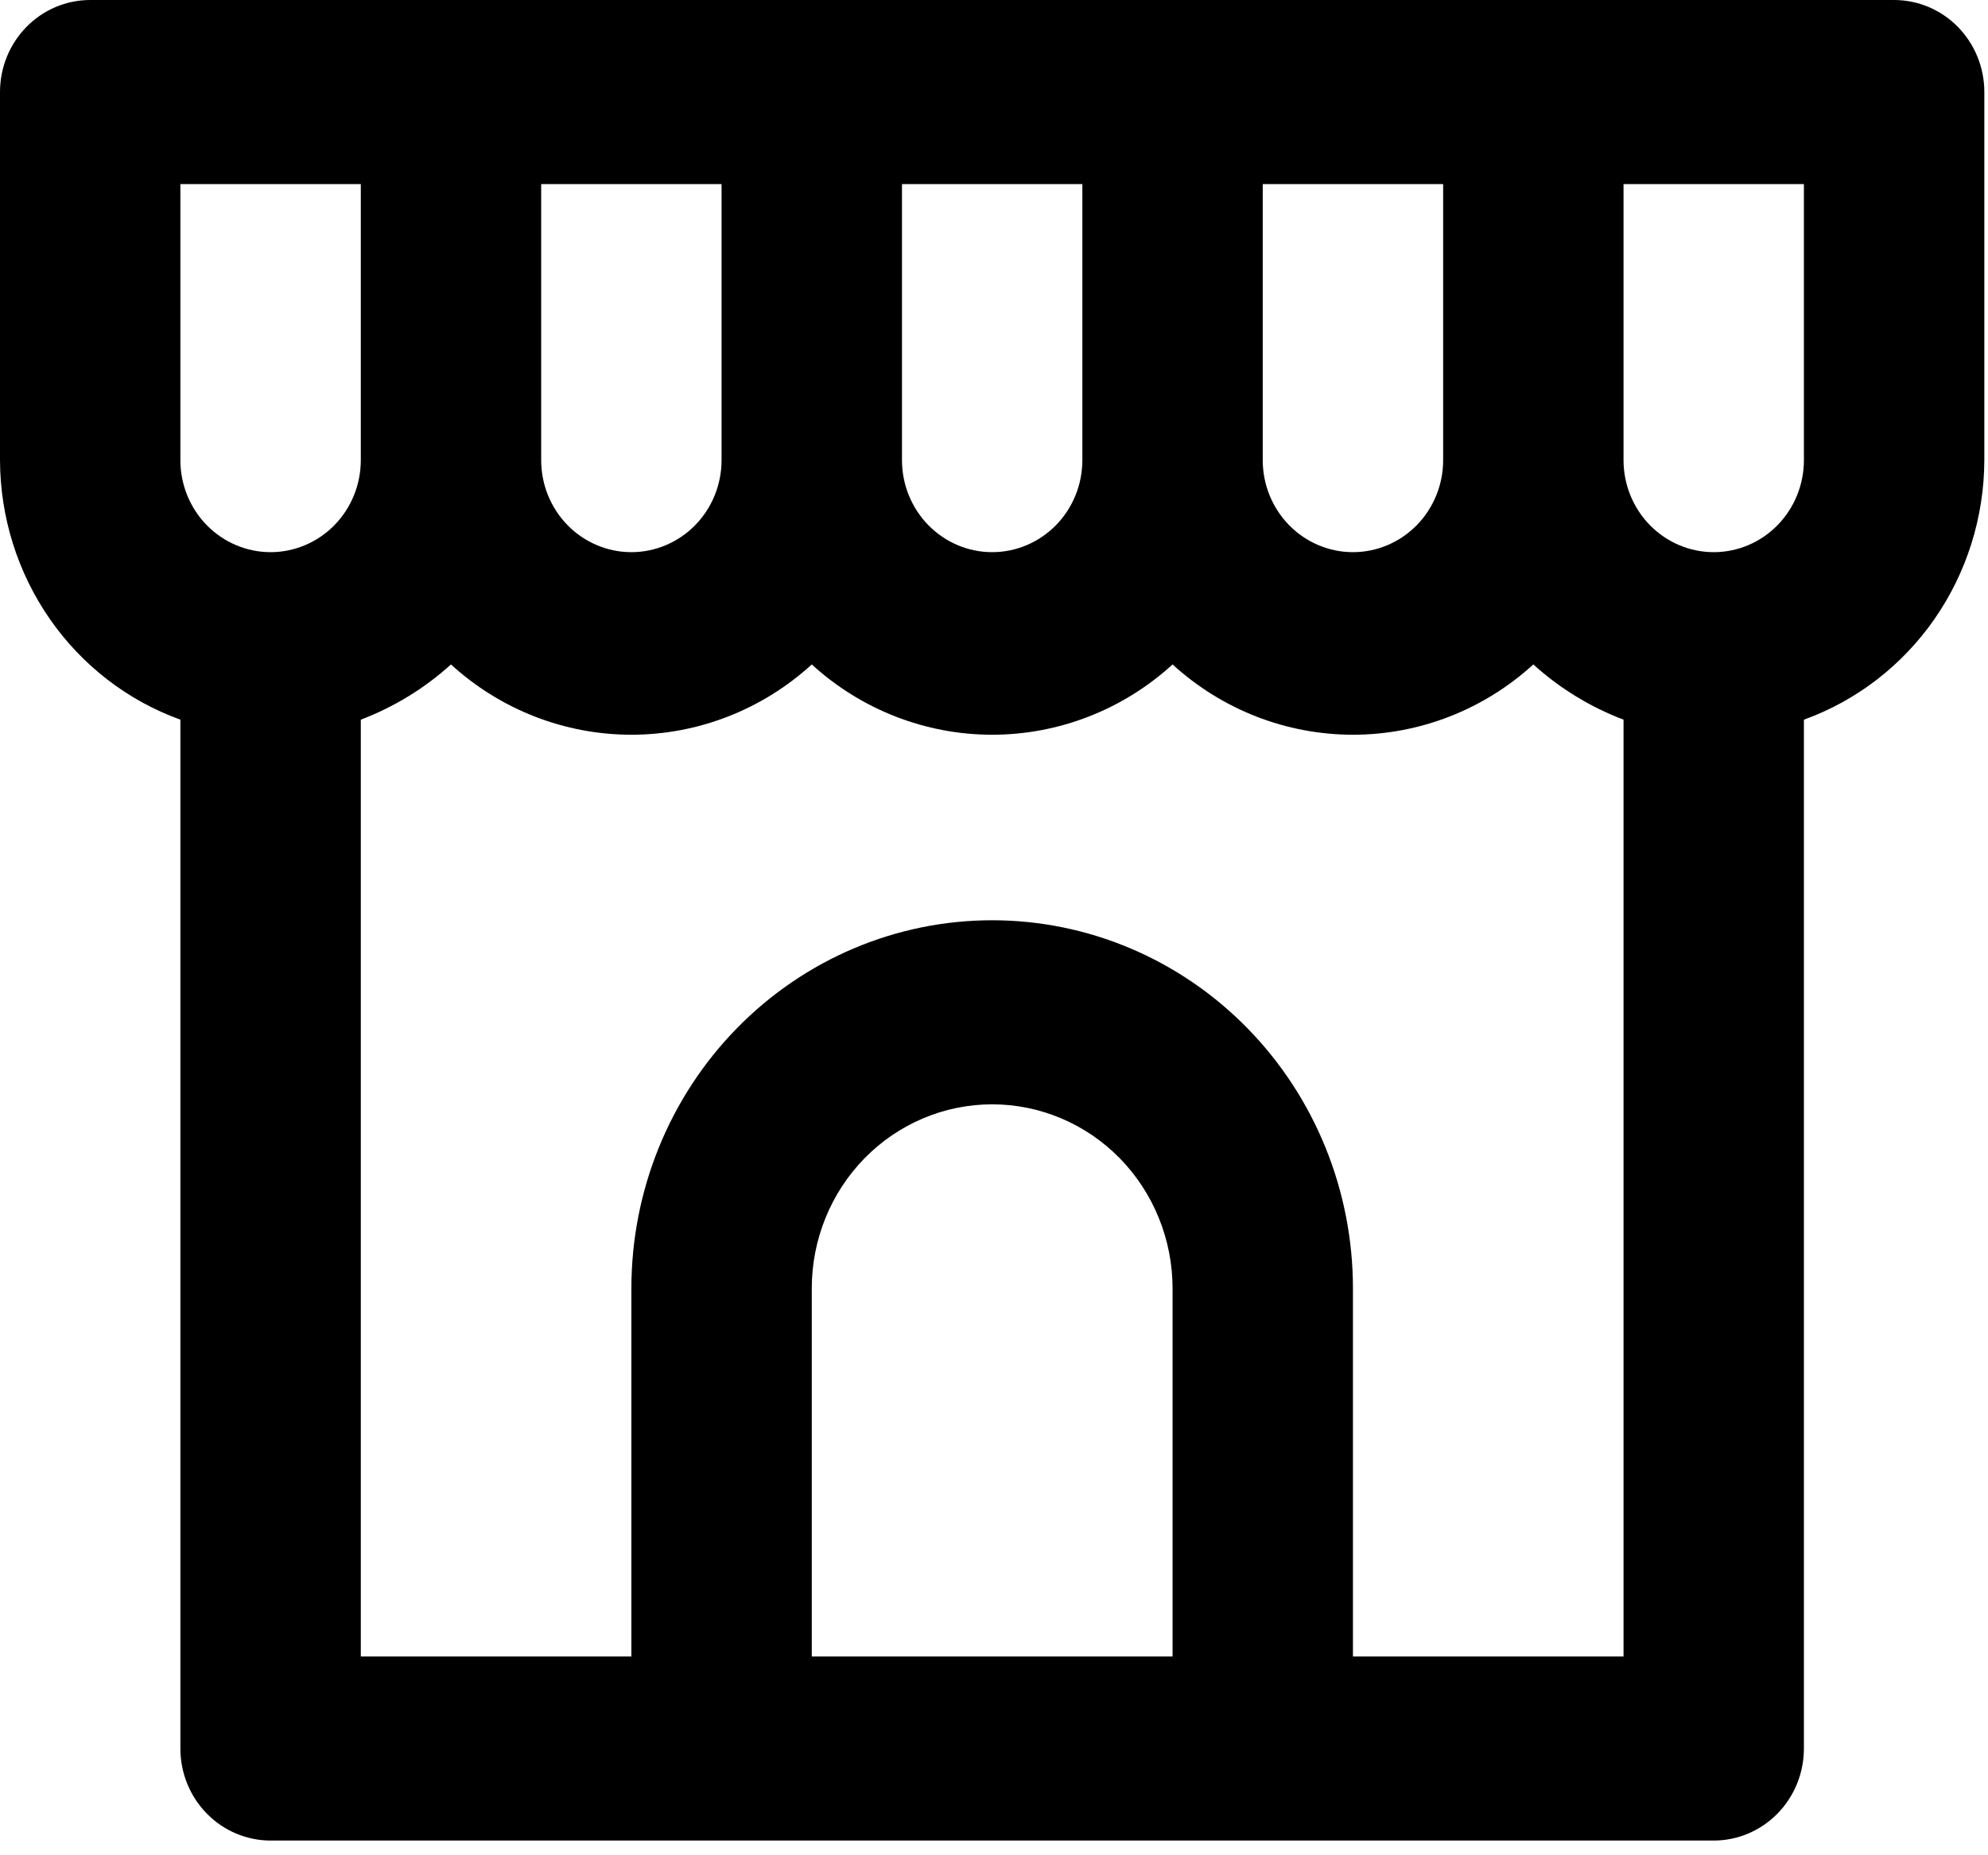 <svg width="45" height="42" viewBox="0 0 45 42" fill="none" xmlns="http://www.w3.org/2000/svg">
<path d="M42.875 0H2.042C1.5 0 0.981 0.219 0.598 0.61C0.215 1.001 0 1.531 0 2.083V10.417C0.004 11.706 0.398 12.963 1.129 14.015C1.86 15.066 2.892 15.862 4.083 16.292V39.583C4.083 40.136 4.298 40.666 4.681 41.056C5.064 41.447 5.584 41.667 6.125 41.667H38.792C39.333 41.667 39.852 41.447 40.235 41.056C40.618 40.666 40.833 40.136 40.833 39.583V16.292C42.025 15.862 43.057 15.066 43.788 14.015C44.519 12.963 44.913 11.706 44.917 10.417V2.083C44.917 1.531 44.702 1.001 44.319 0.61C43.936 0.219 43.416 0 42.875 0ZM28.583 4.167H32.667V10.417C32.667 10.969 32.452 11.499 32.069 11.89C31.686 12.28 31.166 12.5 30.625 12.5C30.084 12.5 29.564 12.28 29.181 11.89C28.798 11.499 28.583 10.969 28.583 10.417V4.167ZM20.417 4.167H24.5V10.417C24.5 10.969 24.285 11.499 23.902 11.89C23.519 12.28 23 12.5 22.458 12.5C21.917 12.5 21.398 12.28 21.015 11.89C20.632 11.499 20.417 10.969 20.417 10.417V4.167ZM12.25 4.167H16.333V10.417C16.333 10.969 16.118 11.499 15.735 11.89C15.352 12.28 14.833 12.5 14.292 12.5C13.75 12.5 13.231 12.28 12.848 11.89C12.465 11.499 12.25 10.969 12.25 10.417V4.167ZM6.125 12.5C5.584 12.5 5.064 12.28 4.681 11.89C4.298 11.499 4.083 10.969 4.083 10.417V4.167H8.167V10.417C8.167 10.969 7.952 11.499 7.569 11.89C7.186 12.28 6.666 12.5 6.125 12.5ZM26.542 37.5H18.375V29.167C18.375 28.062 18.805 27.002 19.571 26.22C20.337 25.439 21.375 25 22.458 25C23.541 25 24.58 25.439 25.346 26.22C26.111 27.002 26.542 28.062 26.542 29.167V37.5ZM36.75 37.5H30.625V29.167C30.625 26.956 29.765 24.837 28.233 23.274C26.701 21.711 24.624 20.833 22.458 20.833C20.292 20.833 18.215 21.711 16.684 23.274C15.152 24.837 14.292 26.956 14.292 29.167V37.5H8.167V16.292C8.917 16.007 9.609 15.584 10.208 15.042C11.331 16.067 12.785 16.633 14.292 16.633C15.798 16.633 17.252 16.067 18.375 15.042C19.498 16.067 20.952 16.633 22.458 16.633C23.965 16.633 25.419 16.067 26.542 15.042C27.665 16.067 29.118 16.633 30.625 16.633C32.132 16.633 33.585 16.067 34.708 15.042C35.307 15.584 35.999 16.007 36.75 16.292V37.5ZM40.833 10.417C40.833 10.969 40.618 11.499 40.235 11.89C39.852 12.28 39.333 12.5 38.792 12.5C38.25 12.5 37.731 12.28 37.348 11.89C36.965 11.499 36.75 10.969 36.75 10.417V4.167H40.833V10.417Z" fill="black"/>
</svg>

